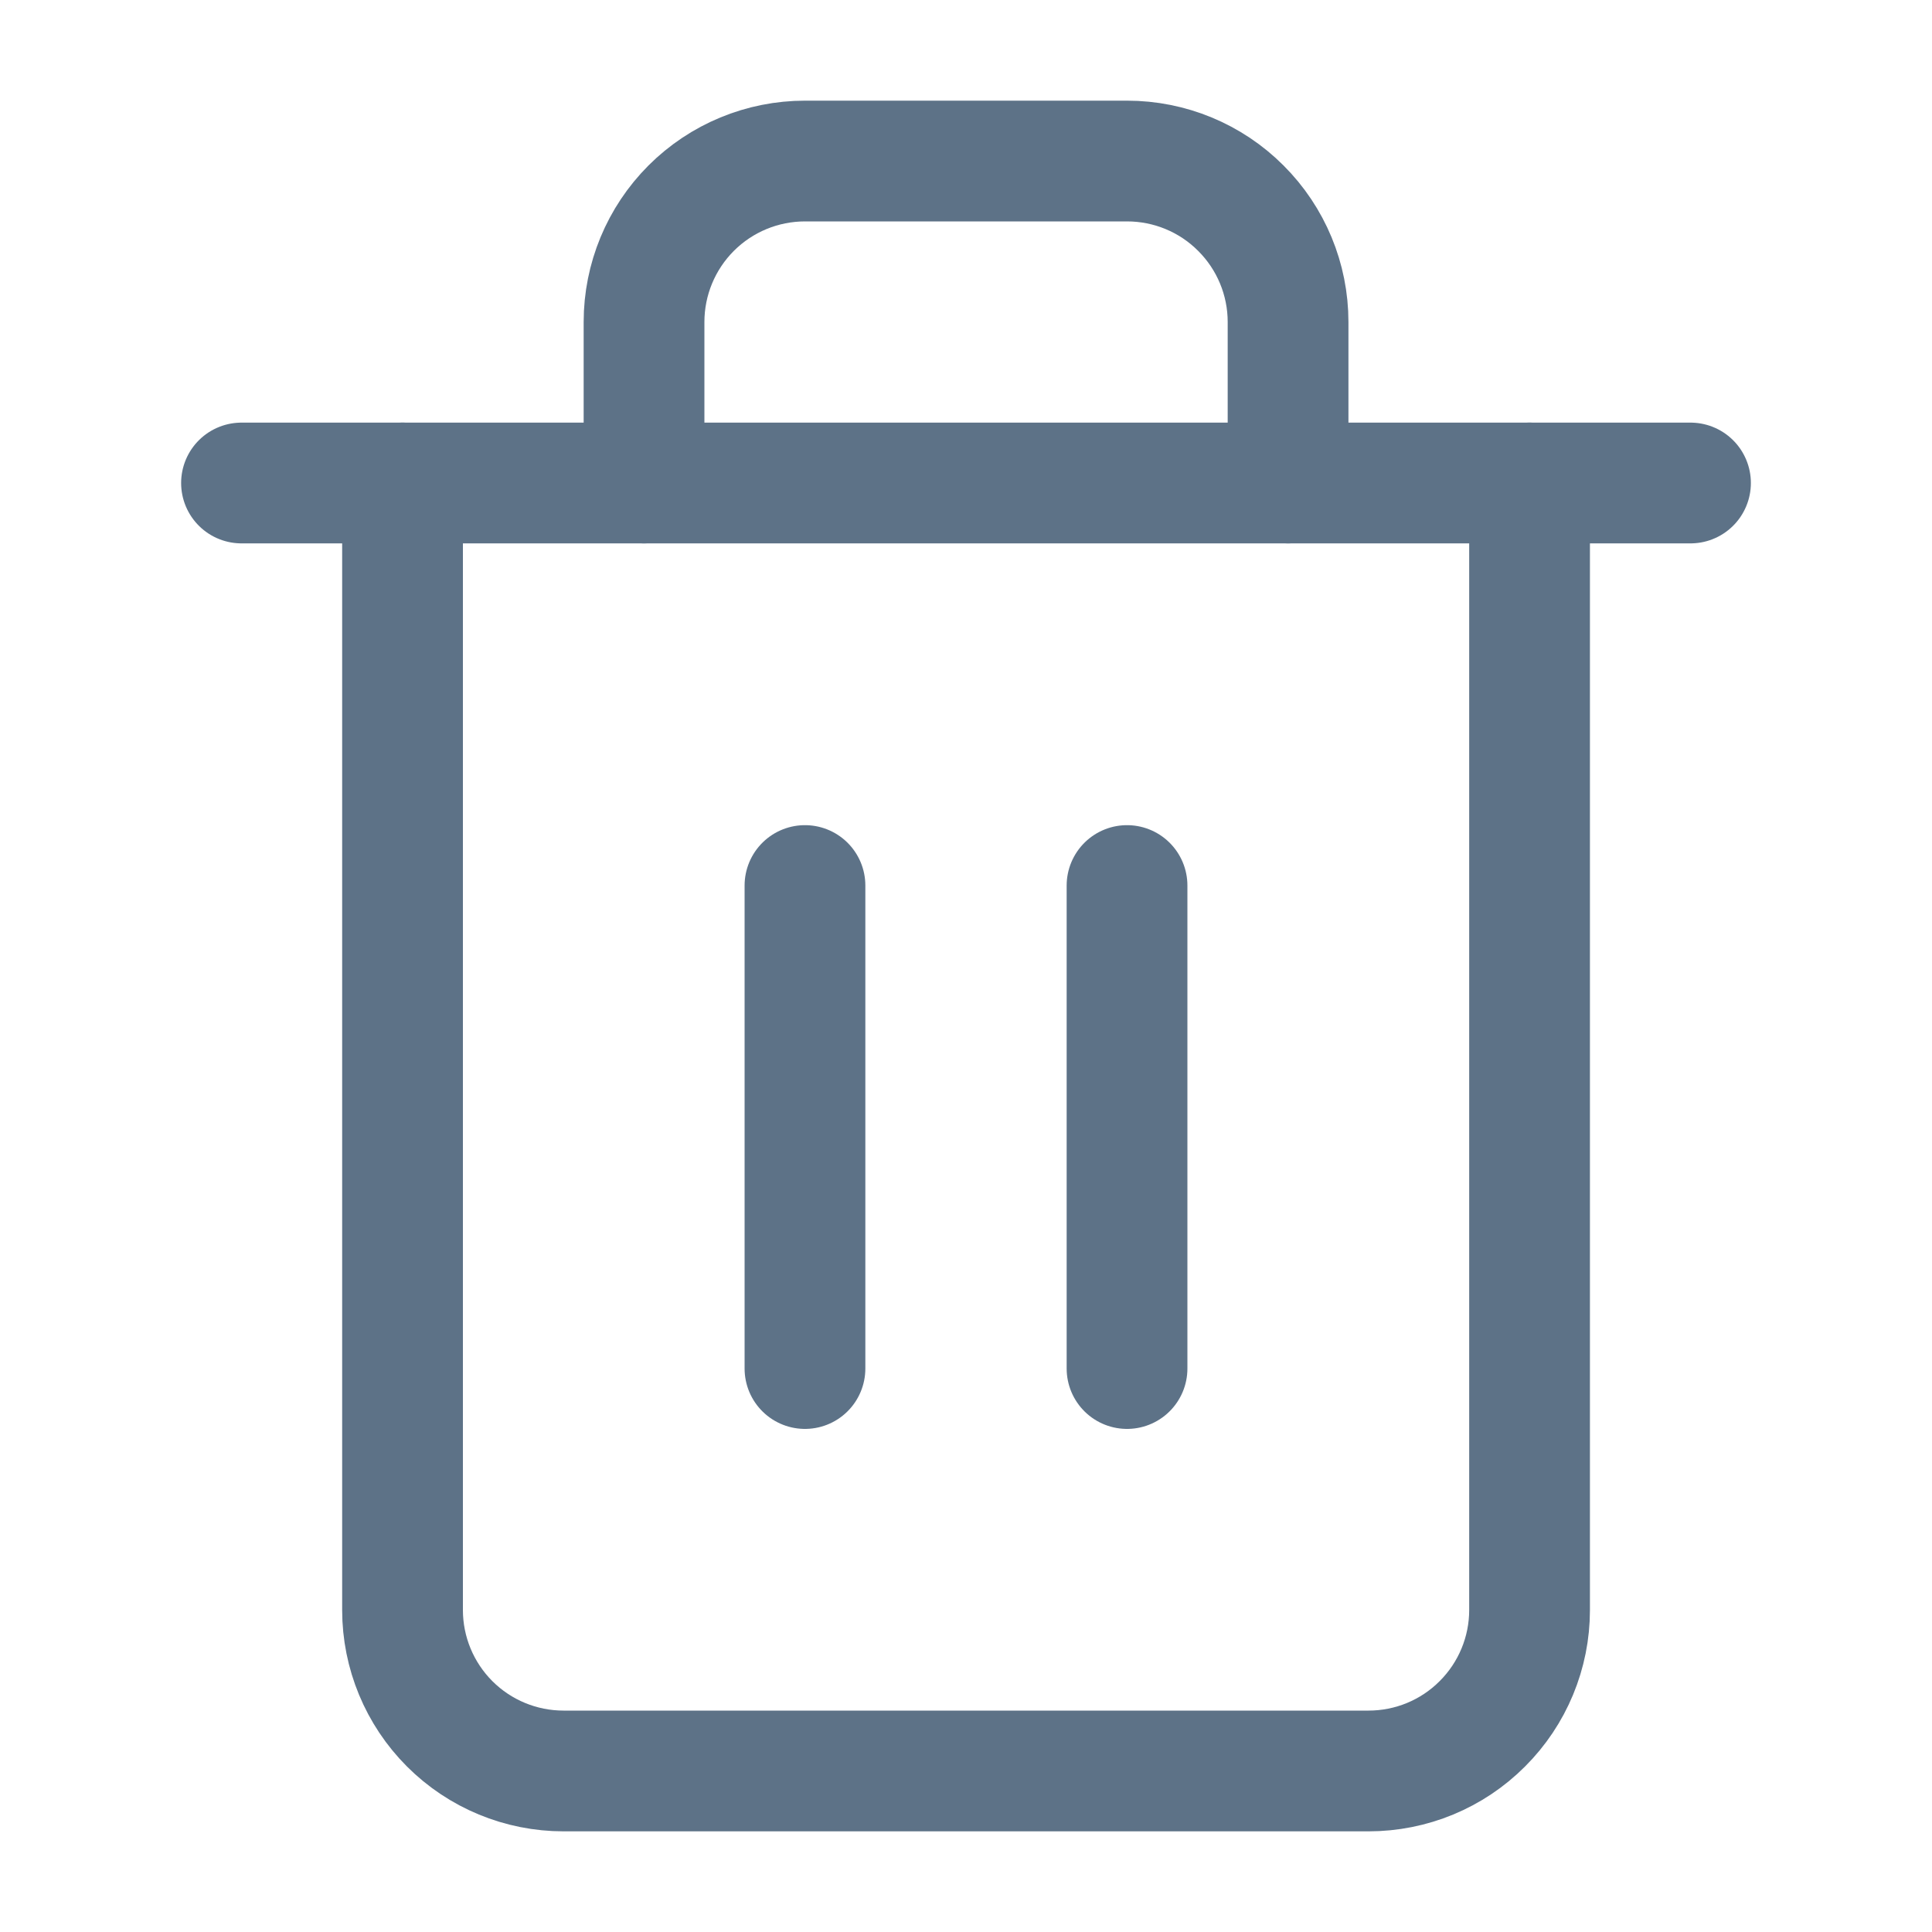 <svg width="20" height="20" viewBox="0 0 20 20" fill="none" xmlns="http://www.w3.org/2000/svg">
<path d="M2.5 5H4.167H17.5" stroke="#5D7287" stroke-width="1.25" stroke-linecap="round" stroke-linejoin="round"/>
<path d="M15.834 5V16.667C15.834 17.109 15.658 17.533 15.345 17.845C15.033 18.158 14.609 18.333 14.167 18.333H5.834C5.392 18.333 4.968 18.158 4.655 17.845C4.343 17.533 4.167 17.109 4.167 16.667V5M6.667 5V3.333C6.667 2.891 6.843 2.467 7.155 2.155C7.468 1.842 7.892 1.667 8.334 1.667H11.667C12.109 1.667 12.533 1.842 12.845 2.155C13.158 2.467 13.334 2.891 13.334 3.333V5" stroke="#5D7287" stroke-width="1.25" stroke-linecap="round" stroke-linejoin="round"/>
<path d="M8.333 9.167V14.167" stroke="#5D7287" stroke-width="1.25" stroke-linecap="round" stroke-linejoin="round"/>
<path d="M11.667 9.167V14.167" stroke="#5D7287" stroke-width="1.25" stroke-linecap="round" stroke-linejoin="round"/>
</svg>
